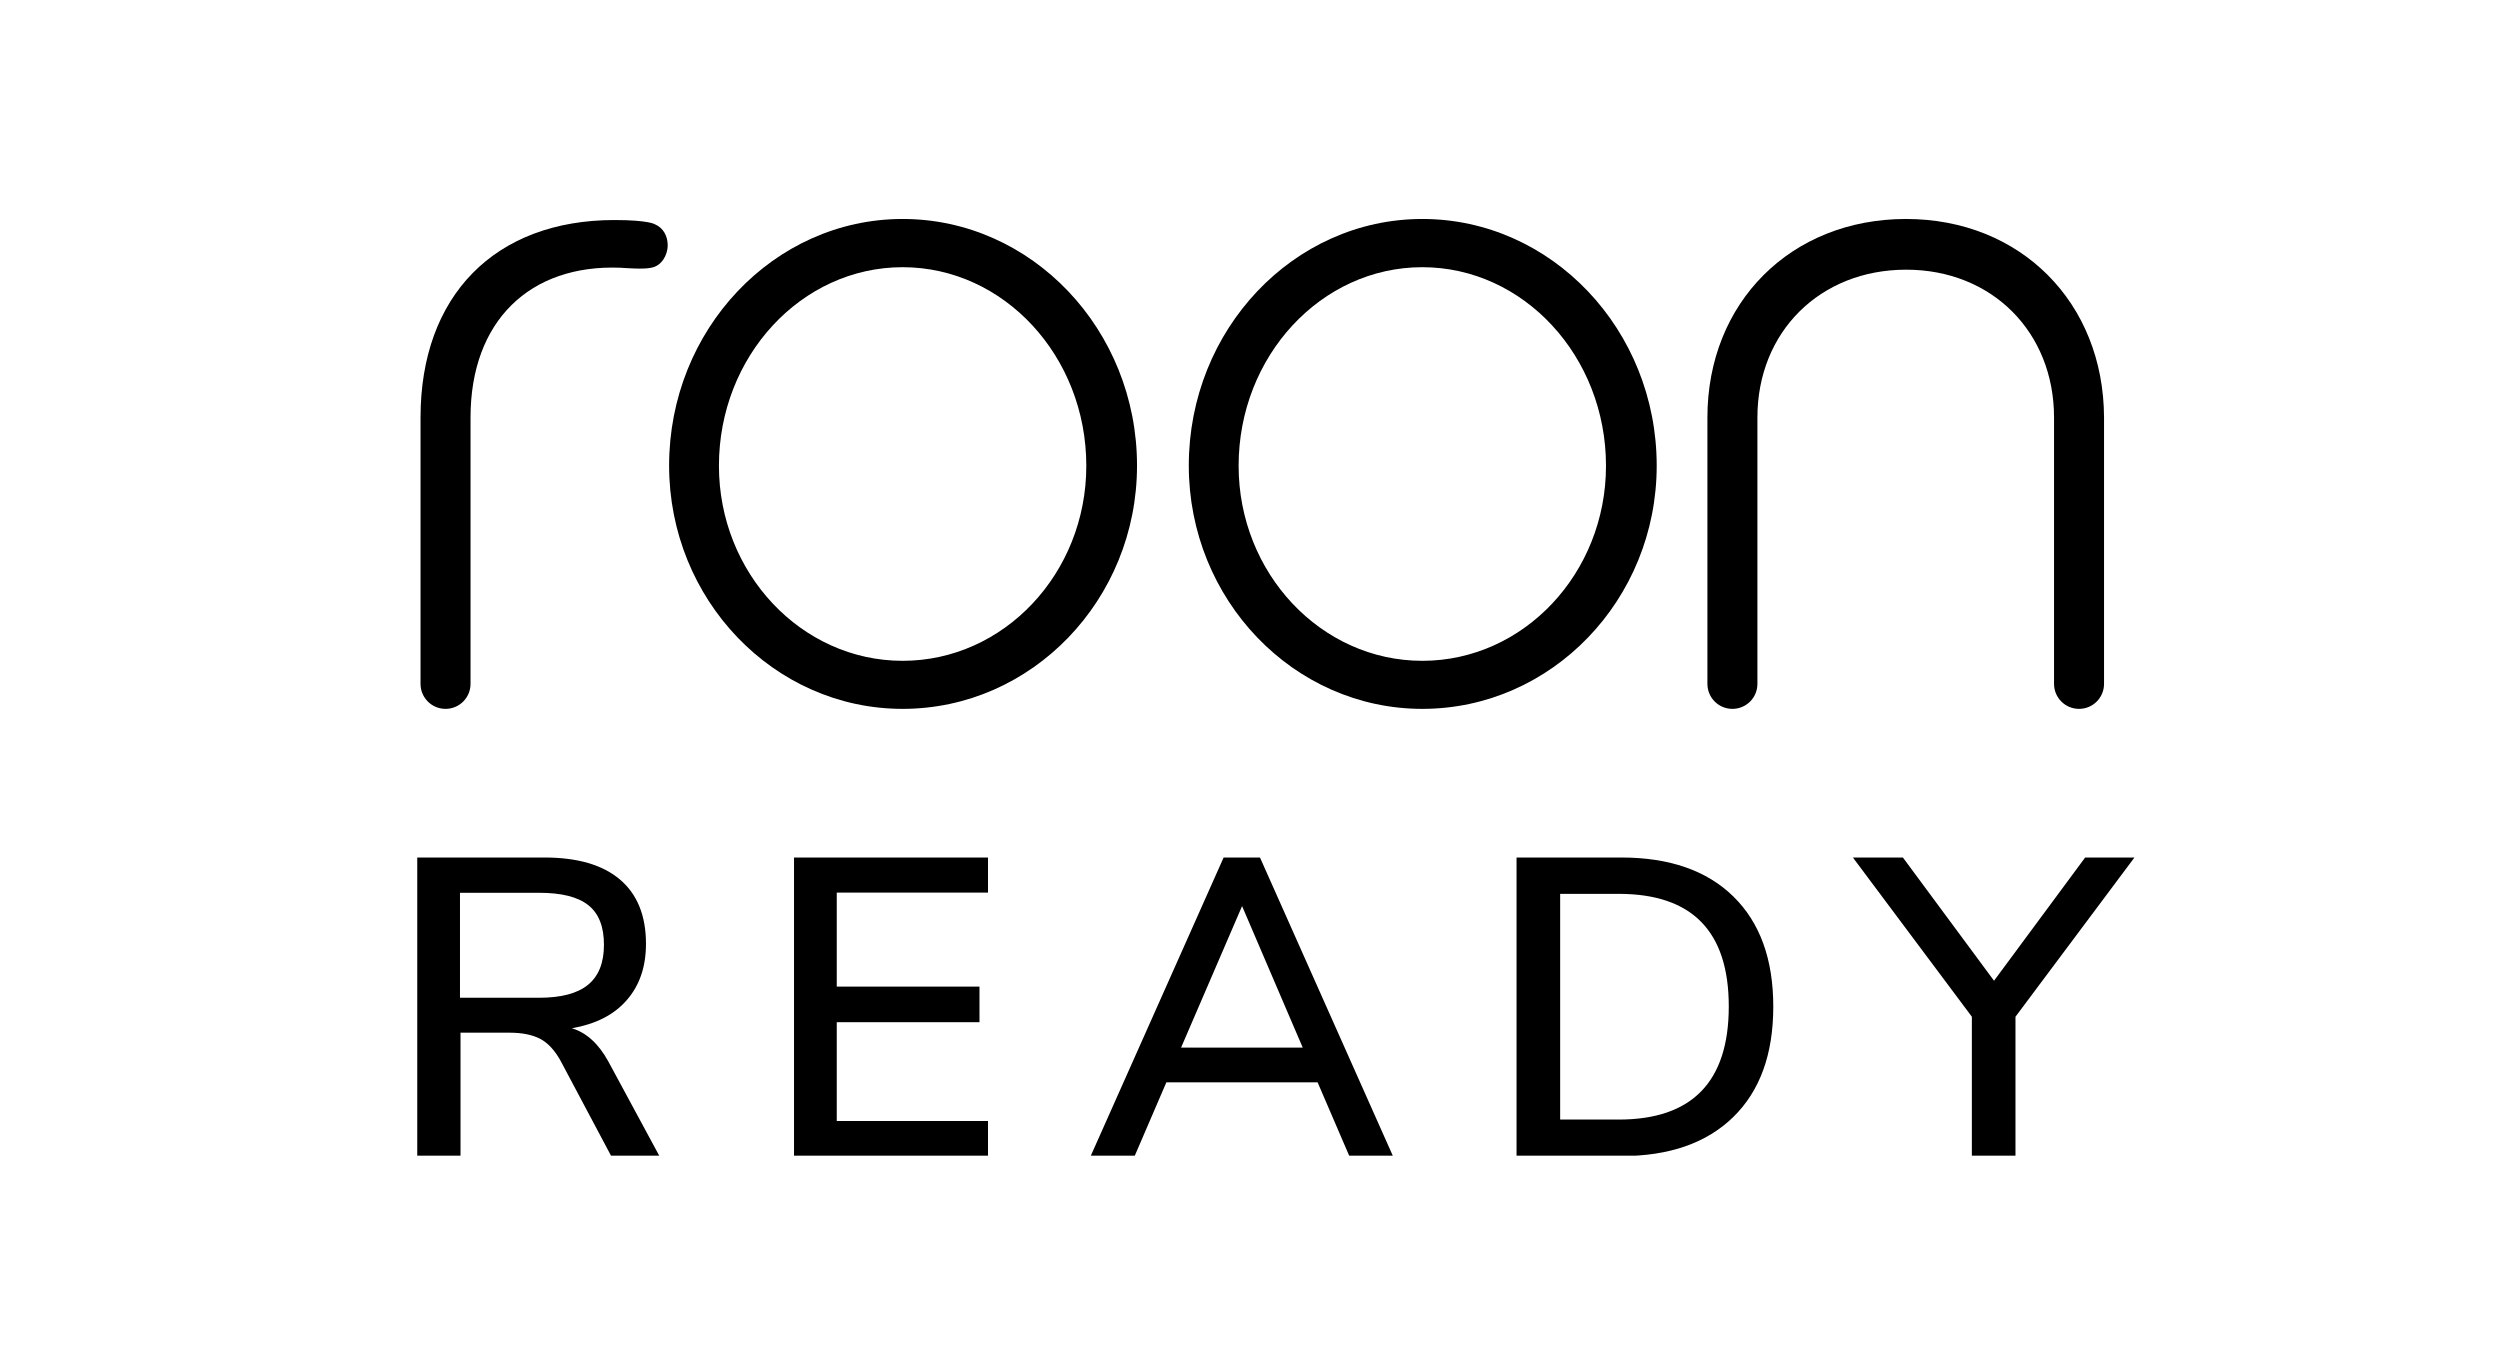 <svg xmlns="http://www.w3.org/2000/svg" xmlns:xlink="http://www.w3.org/1999/xlink" id="Layer_1" x="0px" y="0px" viewBox="0 0 1410 770" style="enable-background:new 0 0 1410 770;" xml:space="preserve"> <style type="text/css"> .st0{clip-path:url(#SVGID_2_);} </style> <g> <defs> <rect id="SVGID_1_" x="235" y="122.8" width="968.8" height="529"></rect> </defs> <clipPath id="SVGID_2_"> <use xlink:href="#SVGID_1_" style="overflow:visible;"></use> </clipPath> <g id="Roon_Ready_Stacked_Black_Logo" class="st0"> <g id="Group_19" transform="translate(-295 -264)"> <g id="Group_1" transform="translate(298.179 265.101)"> <path id="Path_1" d="M505.9,122.4c-72.6,0-131.7,62.4-131.7,139.1c0,75.6,59.1,137.2,131.7,137.2c72.9,0,132.2-61.5,132.2-137.2 C638.1,184.9,578.8,122.4,505.9,122.4z M609.5,261.6c0,60.7-46.5,110-103.6,110s-103.6-49.4-103.6-110 c0-61.8,46.5-112,103.6-112S609.5,199.8,609.5,261.6L609.5,261.6z"></path> <path id="Path_2" d="M799,122.4c-72.6,0-131.7,62.4-131.7,139.1c0,75.6,59.1,137.2,131.7,137.2c72.9,0,132.2-61.5,132.2-137.2 C931.2,184.9,871.9,122.4,799,122.4z M902.6,261.6c0,60.7-46.5,110-103.6,110c-57.1,0-103.6-49.4-103.6-110 c0-61.8,46.5-112,103.6-112S902.6,199.8,902.6,261.6z"></path> <path id="Path_3" d="M1071.8,122.4c-64.9,0-112,47.1-112,112v150.2c0,7.8,6.3,14.1,14.1,14.1c7.8,0,14.1-6.3,14.1-14.1V234.4 c0-48.3,35.3-83.4,83.9-83.4c48.3,0,83.4,35.1,83.4,83.4v150.2c0,7.8,6.3,14.1,14.1,14.1c7.8,0,14.1-6.3,14.1-14.1V234.4 C1183.3,169.5,1136.4,122.4,1071.8,122.4z"></path> <path id="Path_4" d="M364.1,149.9c5.5-0.9,9.3-6.7,9.3-12.7c0-5.2-2.5-9.8-7.2-11.8c0,0-3.5-2.4-22.8-2.4 C275.9,123,234,165.7,234,234.4v150.2c0,7.8,6.3,14.1,14.1,14.1c7.8,0,14.1-6.3,14.1-14.1V234.4c0-54.5,33.5-86.5,84.5-84.5 C350,150.1,359.9,150.9,364.1,149.9z"></path> </g> <g id="Group_2" transform="translate(295.43 789.235)"> <path id="Path_5" d="M371.5,126.8h-27.2l-28.7-54c-3.2-5.7-7-9.8-11.3-12.1c-4.4-2.3-10.2-3.5-17.3-3.5h-27.7v69.5h-24.4V-41.6 h71.7c18.6,0,32.8,4.1,42.6,12.4c9.8,8.3,14.7,20.4,14.7,36.3c0,12.9-3.6,23.5-10.9,31.8c-7.2,8.3-17.6,13.5-30.9,15.8 c8.3,2.5,15.1,8.8,20.5,18.6L371.5,126.8z M303.6,37.5c12.4,0,21.6-2.4,27.6-7.3c6-4.9,9-12.4,9-22.6c0-10.2-2.9-17.6-8.8-22.3 c-5.9-4.7-15.1-7-27.7-7H259v59.2L303.6,37.5z"></path> <path id="Path_6" d="M447.4,126.8V-41.6h109.4v19.8h-85.3v53H552v20.1h-80.5V107h85.3v19.8L447.4,126.8z"></path> <path id="Path_7" d="M760.6,126.8l-17.9-41.6h-85.3l-17.9,41.6h-24.8l75-168.4h20.5l75,168.4L760.6,126.8z M665.7,65.6h68.6 l-34.2-79.8L665.7,65.6z"></path> <path id="Path_8" d="M854.9-41.6h59c27.2,0,48.3,7.3,63.3,22s22.5,35.4,22.5,62.1c0,26.8-7.5,47.5-22.5,62.2 c-15,14.7-36.1,22.1-63.3,22.1h-59V-41.6z M912.5,106.2c41.4,0,62.1-21.3,62.1-63.8c0-42.4-20.7-63.5-62.1-63.5h-33v127.3H912.5 z"></path> <path id="Path_9" d="M1203.4-41.6l-67.1,89.8v78.6h-24.6V48.2l-67.1-89.8h28.2l51.4,69.5l51.4-69.5H1203.4z"></path> </g> </g> </g> </g> </svg>
